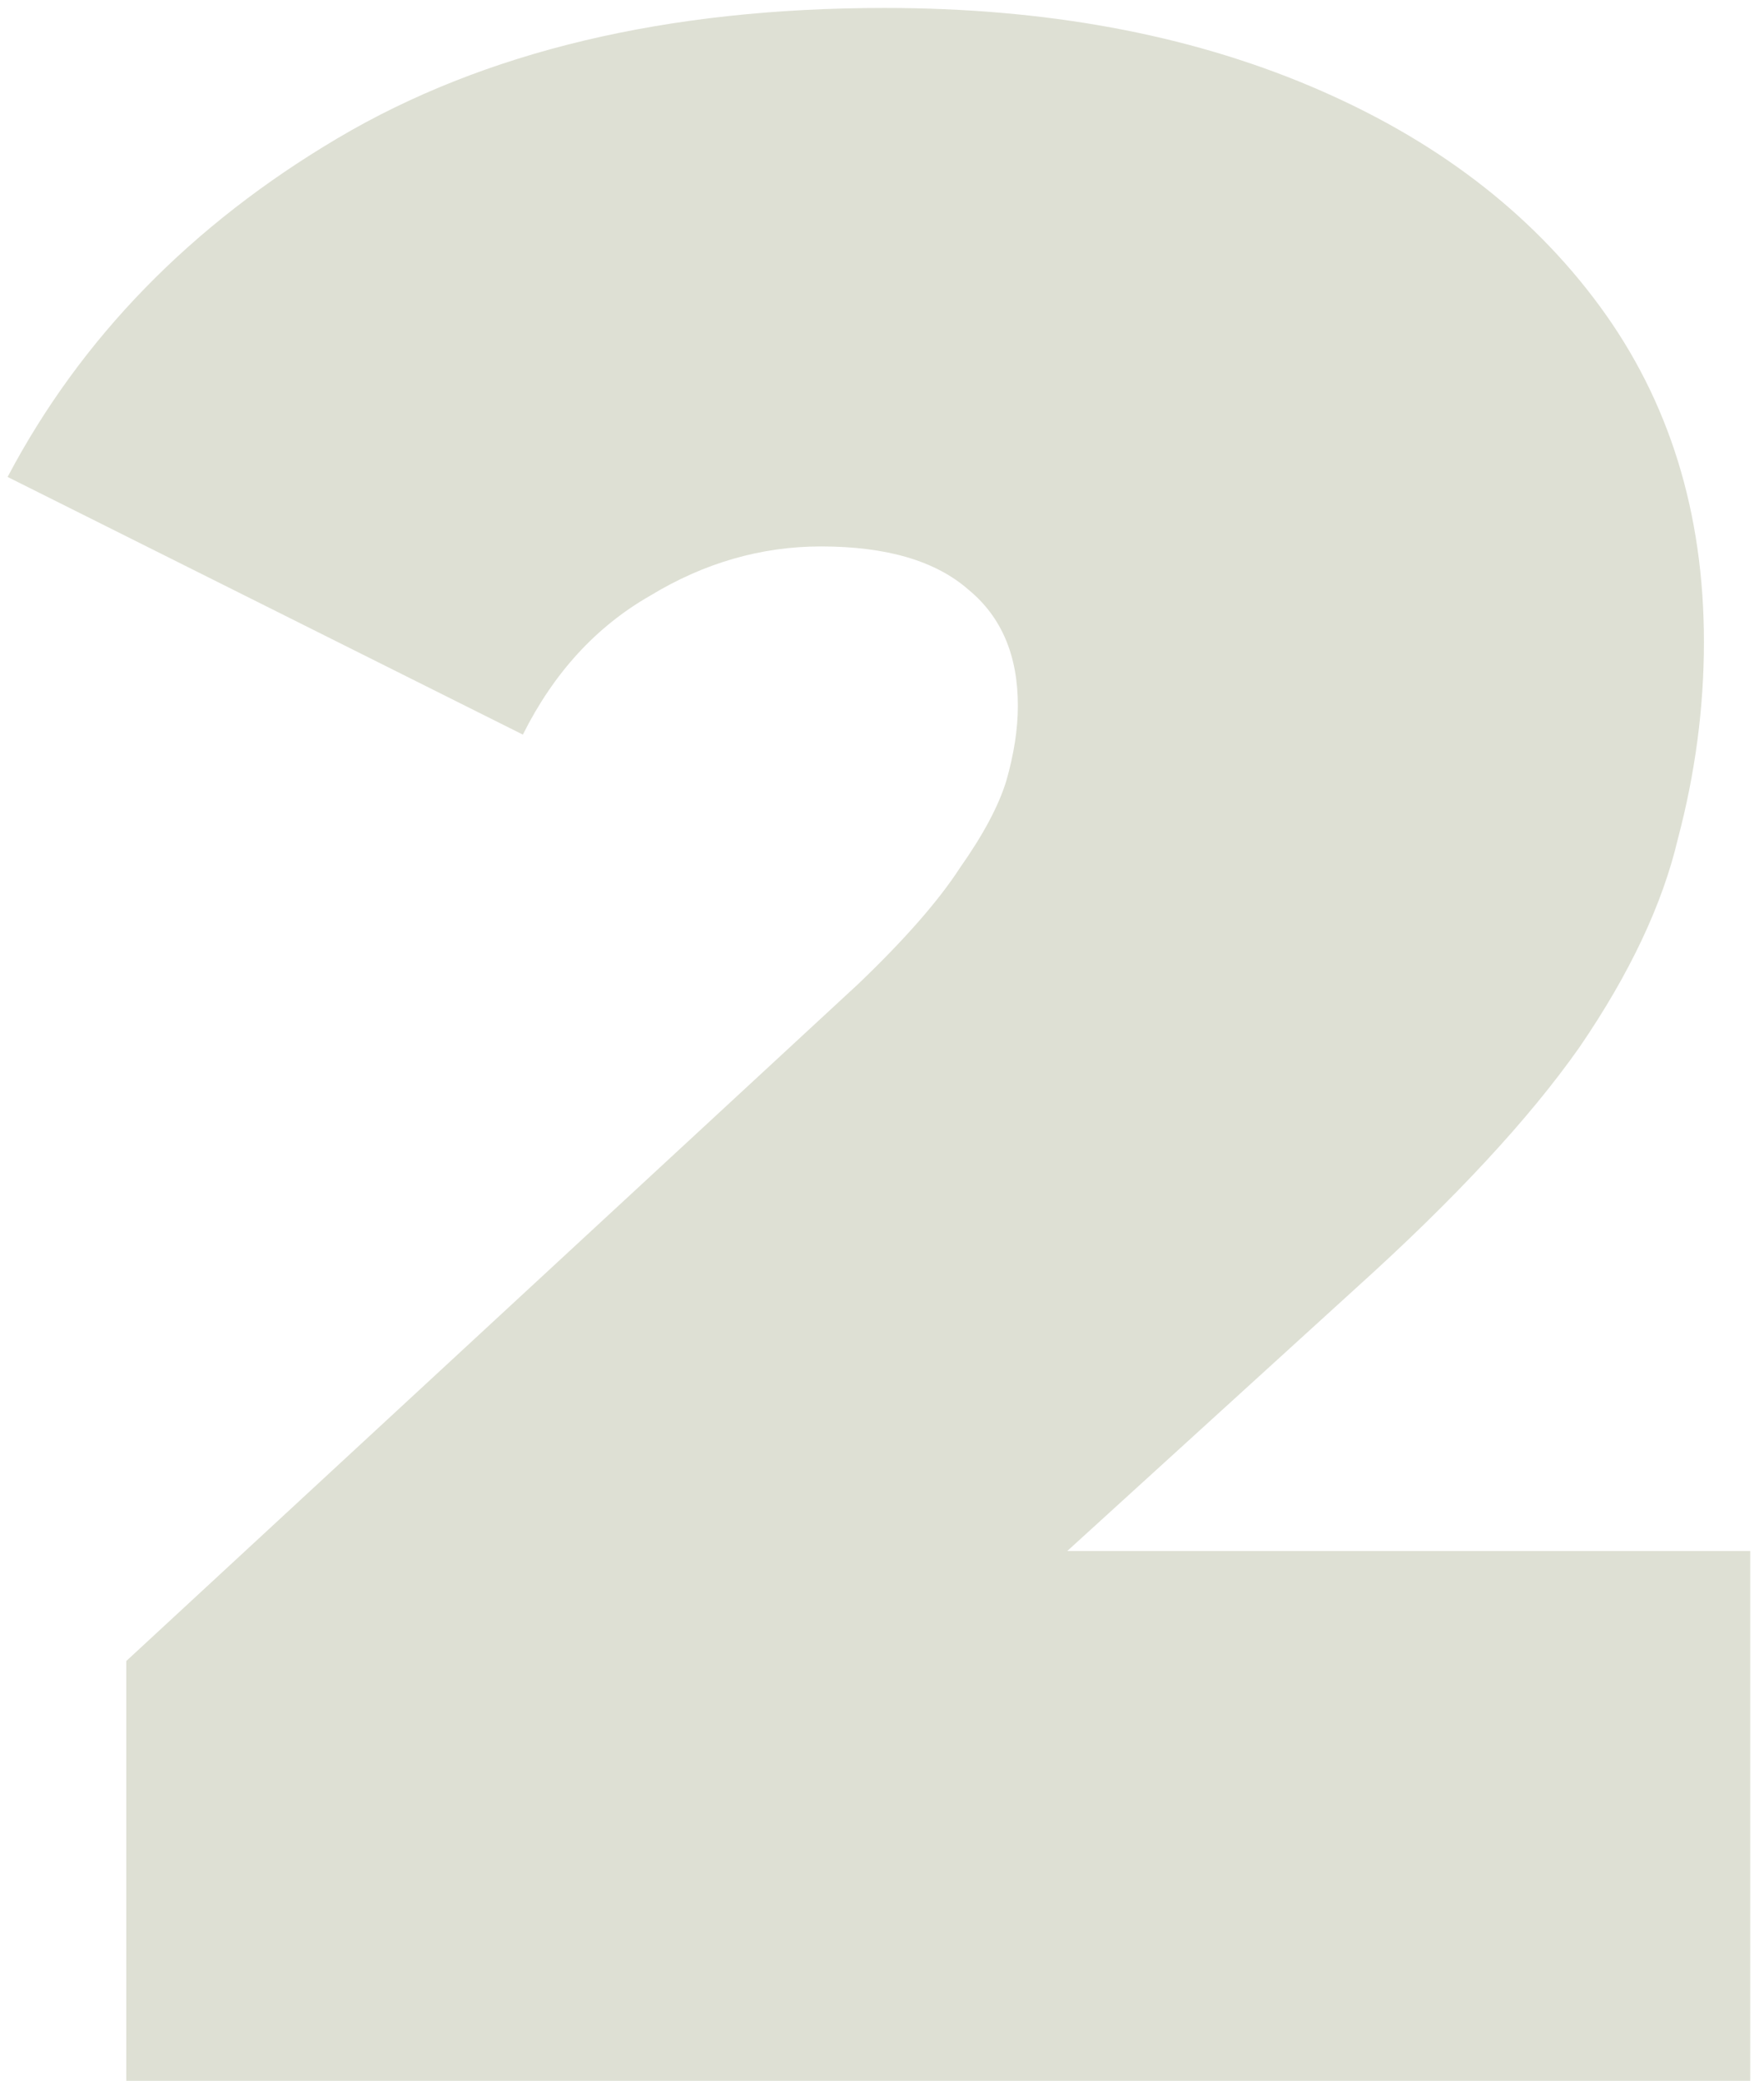 <?xml version="1.0" encoding="UTF-8"?> <svg xmlns="http://www.w3.org/2000/svg" width="78" height="92" viewBox="0 0 78 92" fill="none"><path d="M5.584 92V73.44L37.968 43.488C40.016 41.525 41.509 39.819 42.448 38.368C43.472 36.917 44.155 35.637 44.496 34.528C44.837 33.333 45.008 32.224 45.008 31.2C45.008 28.981 44.283 27.275 42.832 26.08C41.381 24.8 39.205 24.16 36.304 24.16C33.659 24.16 31.141 24.885 28.752 26.336C26.363 27.701 24.485 29.749 23.12 32.48L0.336 21.088C3.579 14.944 8.443 9.952 14.928 6.112C21.413 2.272 29.477 0.352 39.12 0.352C46.203 0.352 52.475 1.504 57.936 3.808C63.397 6.112 67.664 9.355 70.736 13.536C73.808 17.717 75.344 22.667 75.344 28.384C75.344 31.285 74.96 34.187 74.192 37.088C73.509 39.989 72.059 43.061 69.84 46.304C67.621 49.461 64.336 53.003 59.984 56.928L35.664 79.072L30.928 68.576H77.392V92H5.584Z" fill="#DEE0D4"></path></svg> 